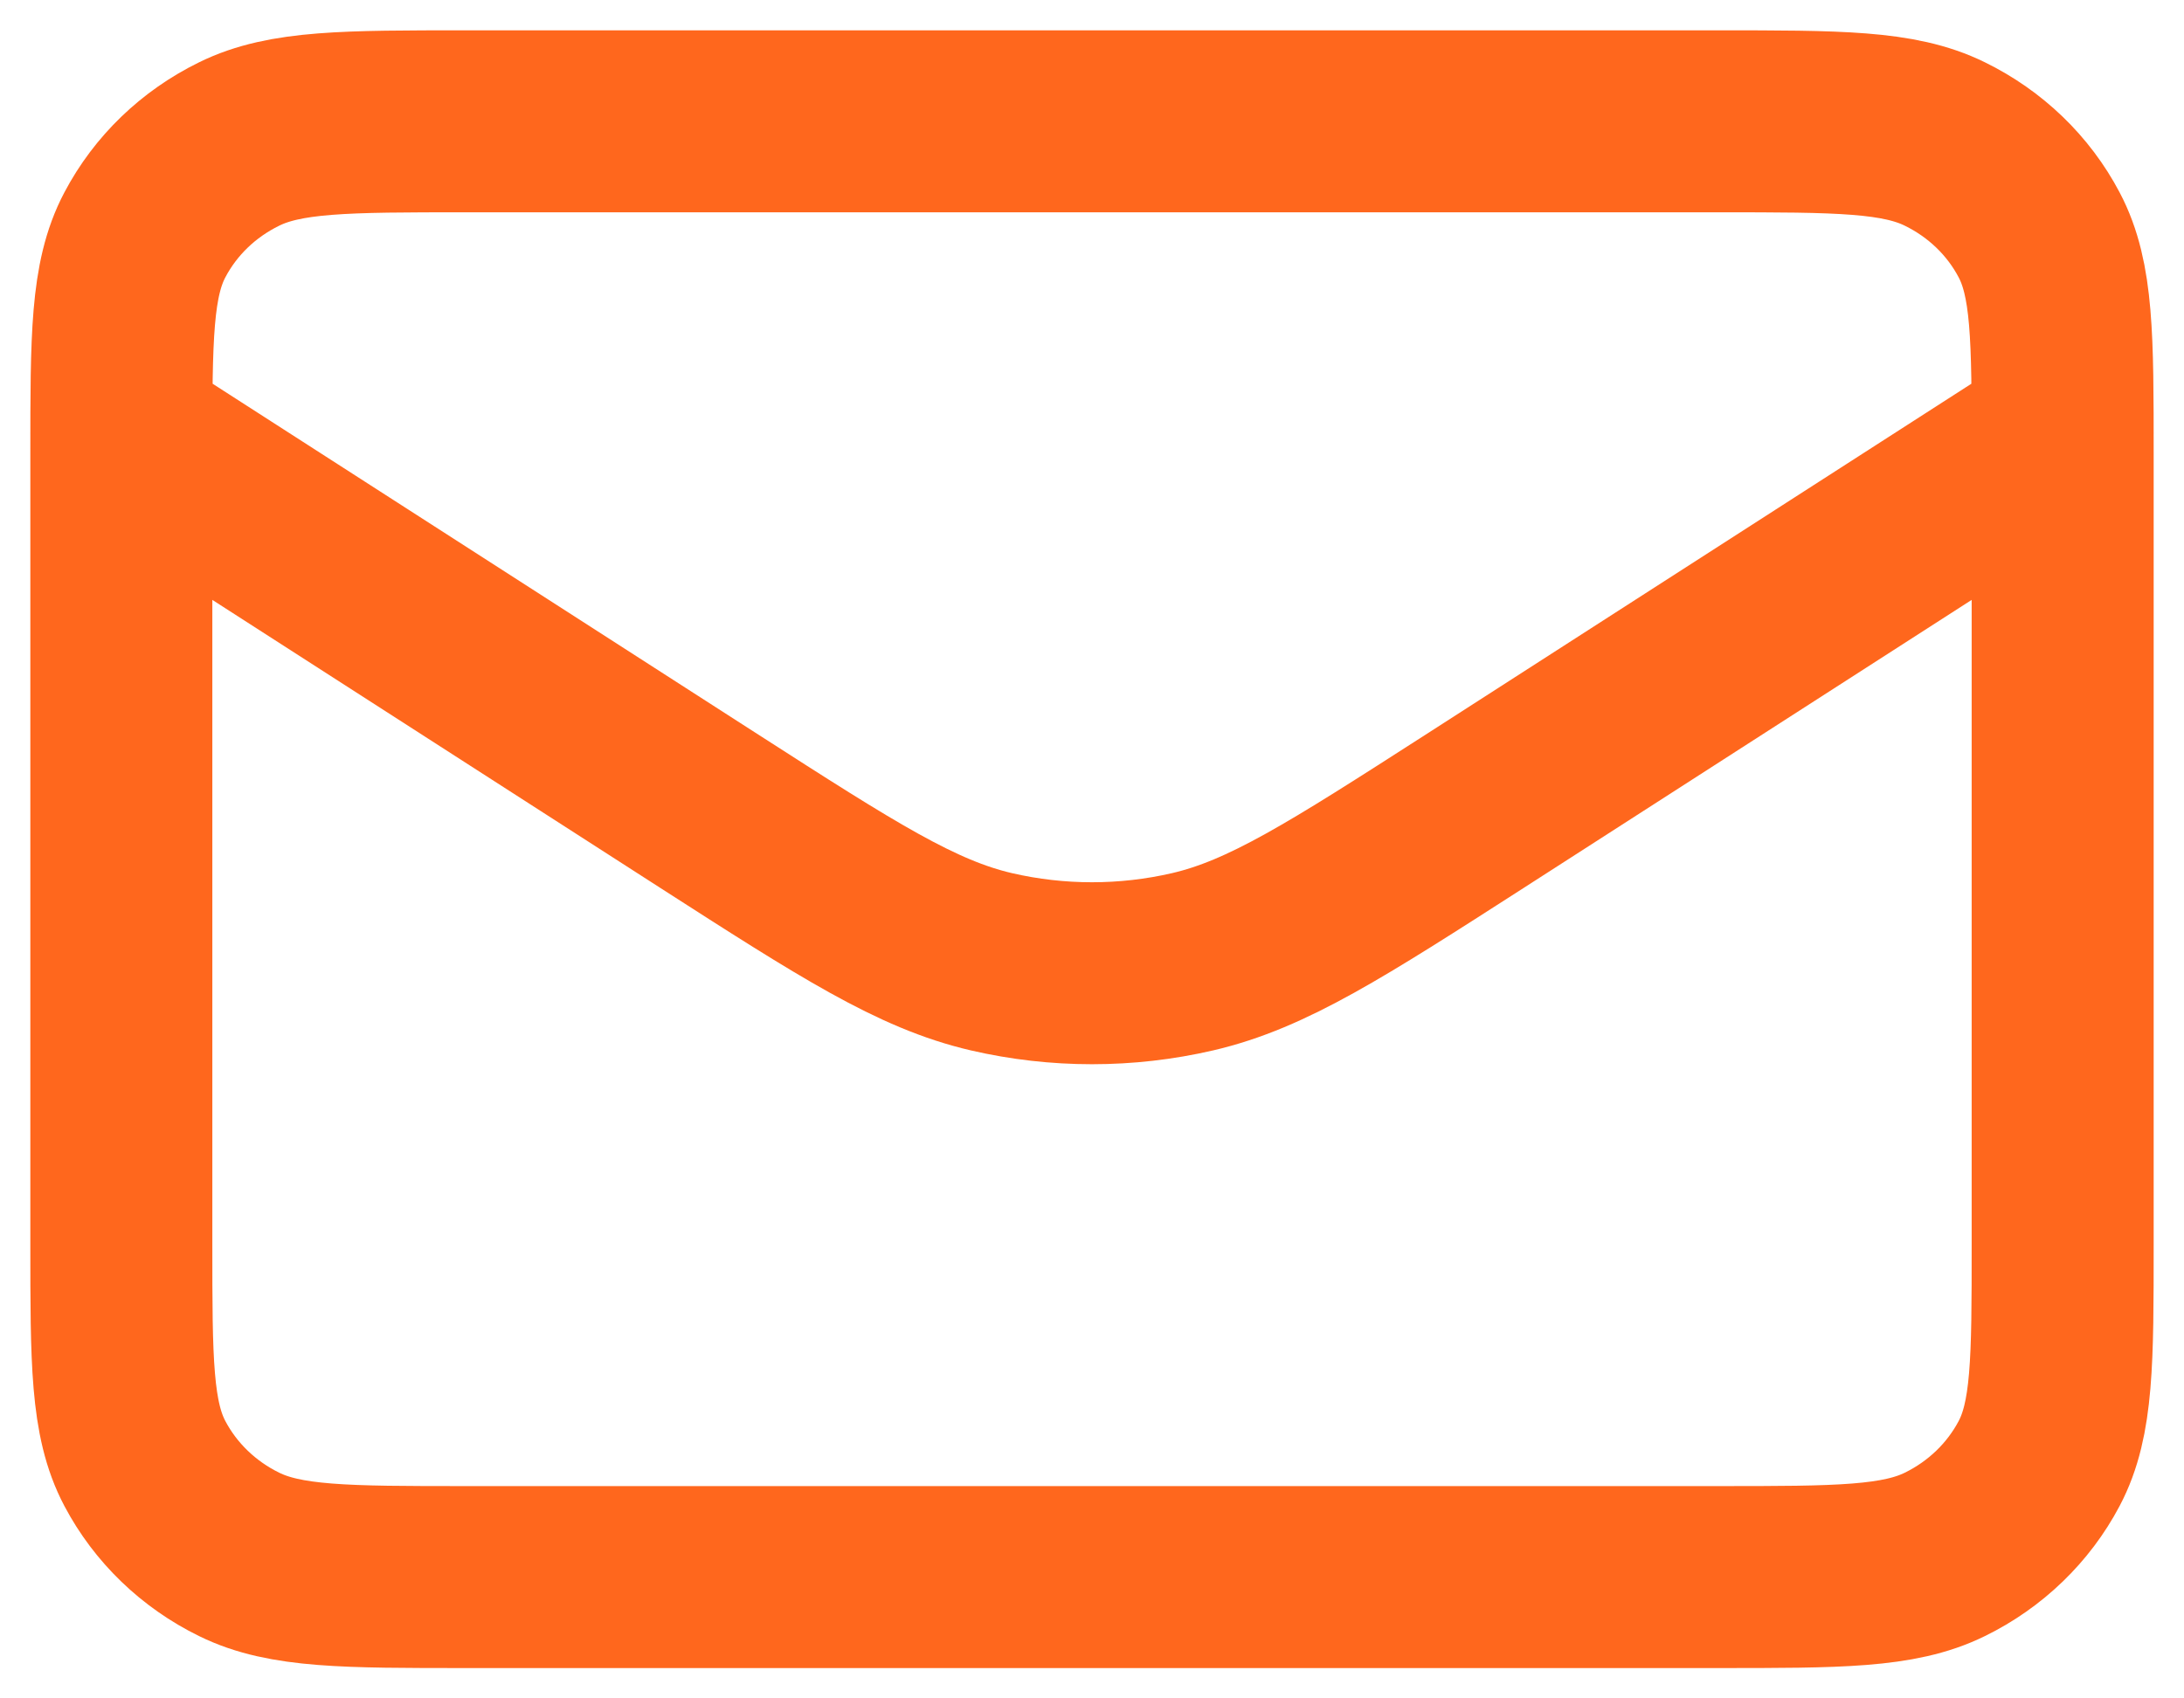 <svg width="18" height="14" viewBox="0 0 18 14" fill="none" xmlns="http://www.w3.org/2000/svg">
<path d="M1 3.571L5.844 6.686C6.985 7.419 7.555 7.785 8.171 7.928C8.716 8.054 9.284 8.054 9.829 7.928C10.445 7.785 11.015 7.419 12.156 6.686L17 3.571M3.844 13H14.156C15.151 13 15.649 13 16.029 12.813C16.364 12.649 16.636 12.386 16.806 12.064C17 11.697 17 11.217 17 10.257V3.743C17 2.783 17 2.303 16.806 1.936C16.636 1.613 16.364 1.351 16.029 1.187C15.649 1 15.151 1 14.156 1H3.844C2.849 1 2.351 1 1.971 1.187C1.636 1.351 1.364 1.613 1.194 1.936C1 2.303 1 2.783 1 3.743V10.257C1 11.217 1 11.697 1.194 12.064C1.364 12.386 1.636 12.649 1.971 12.813C2.351 13 2.849 13 3.844 13Z" stroke="#FF671D" stroke-width="1.5" stroke-linecap="round" stroke-linejoin="round"/>
</svg>
